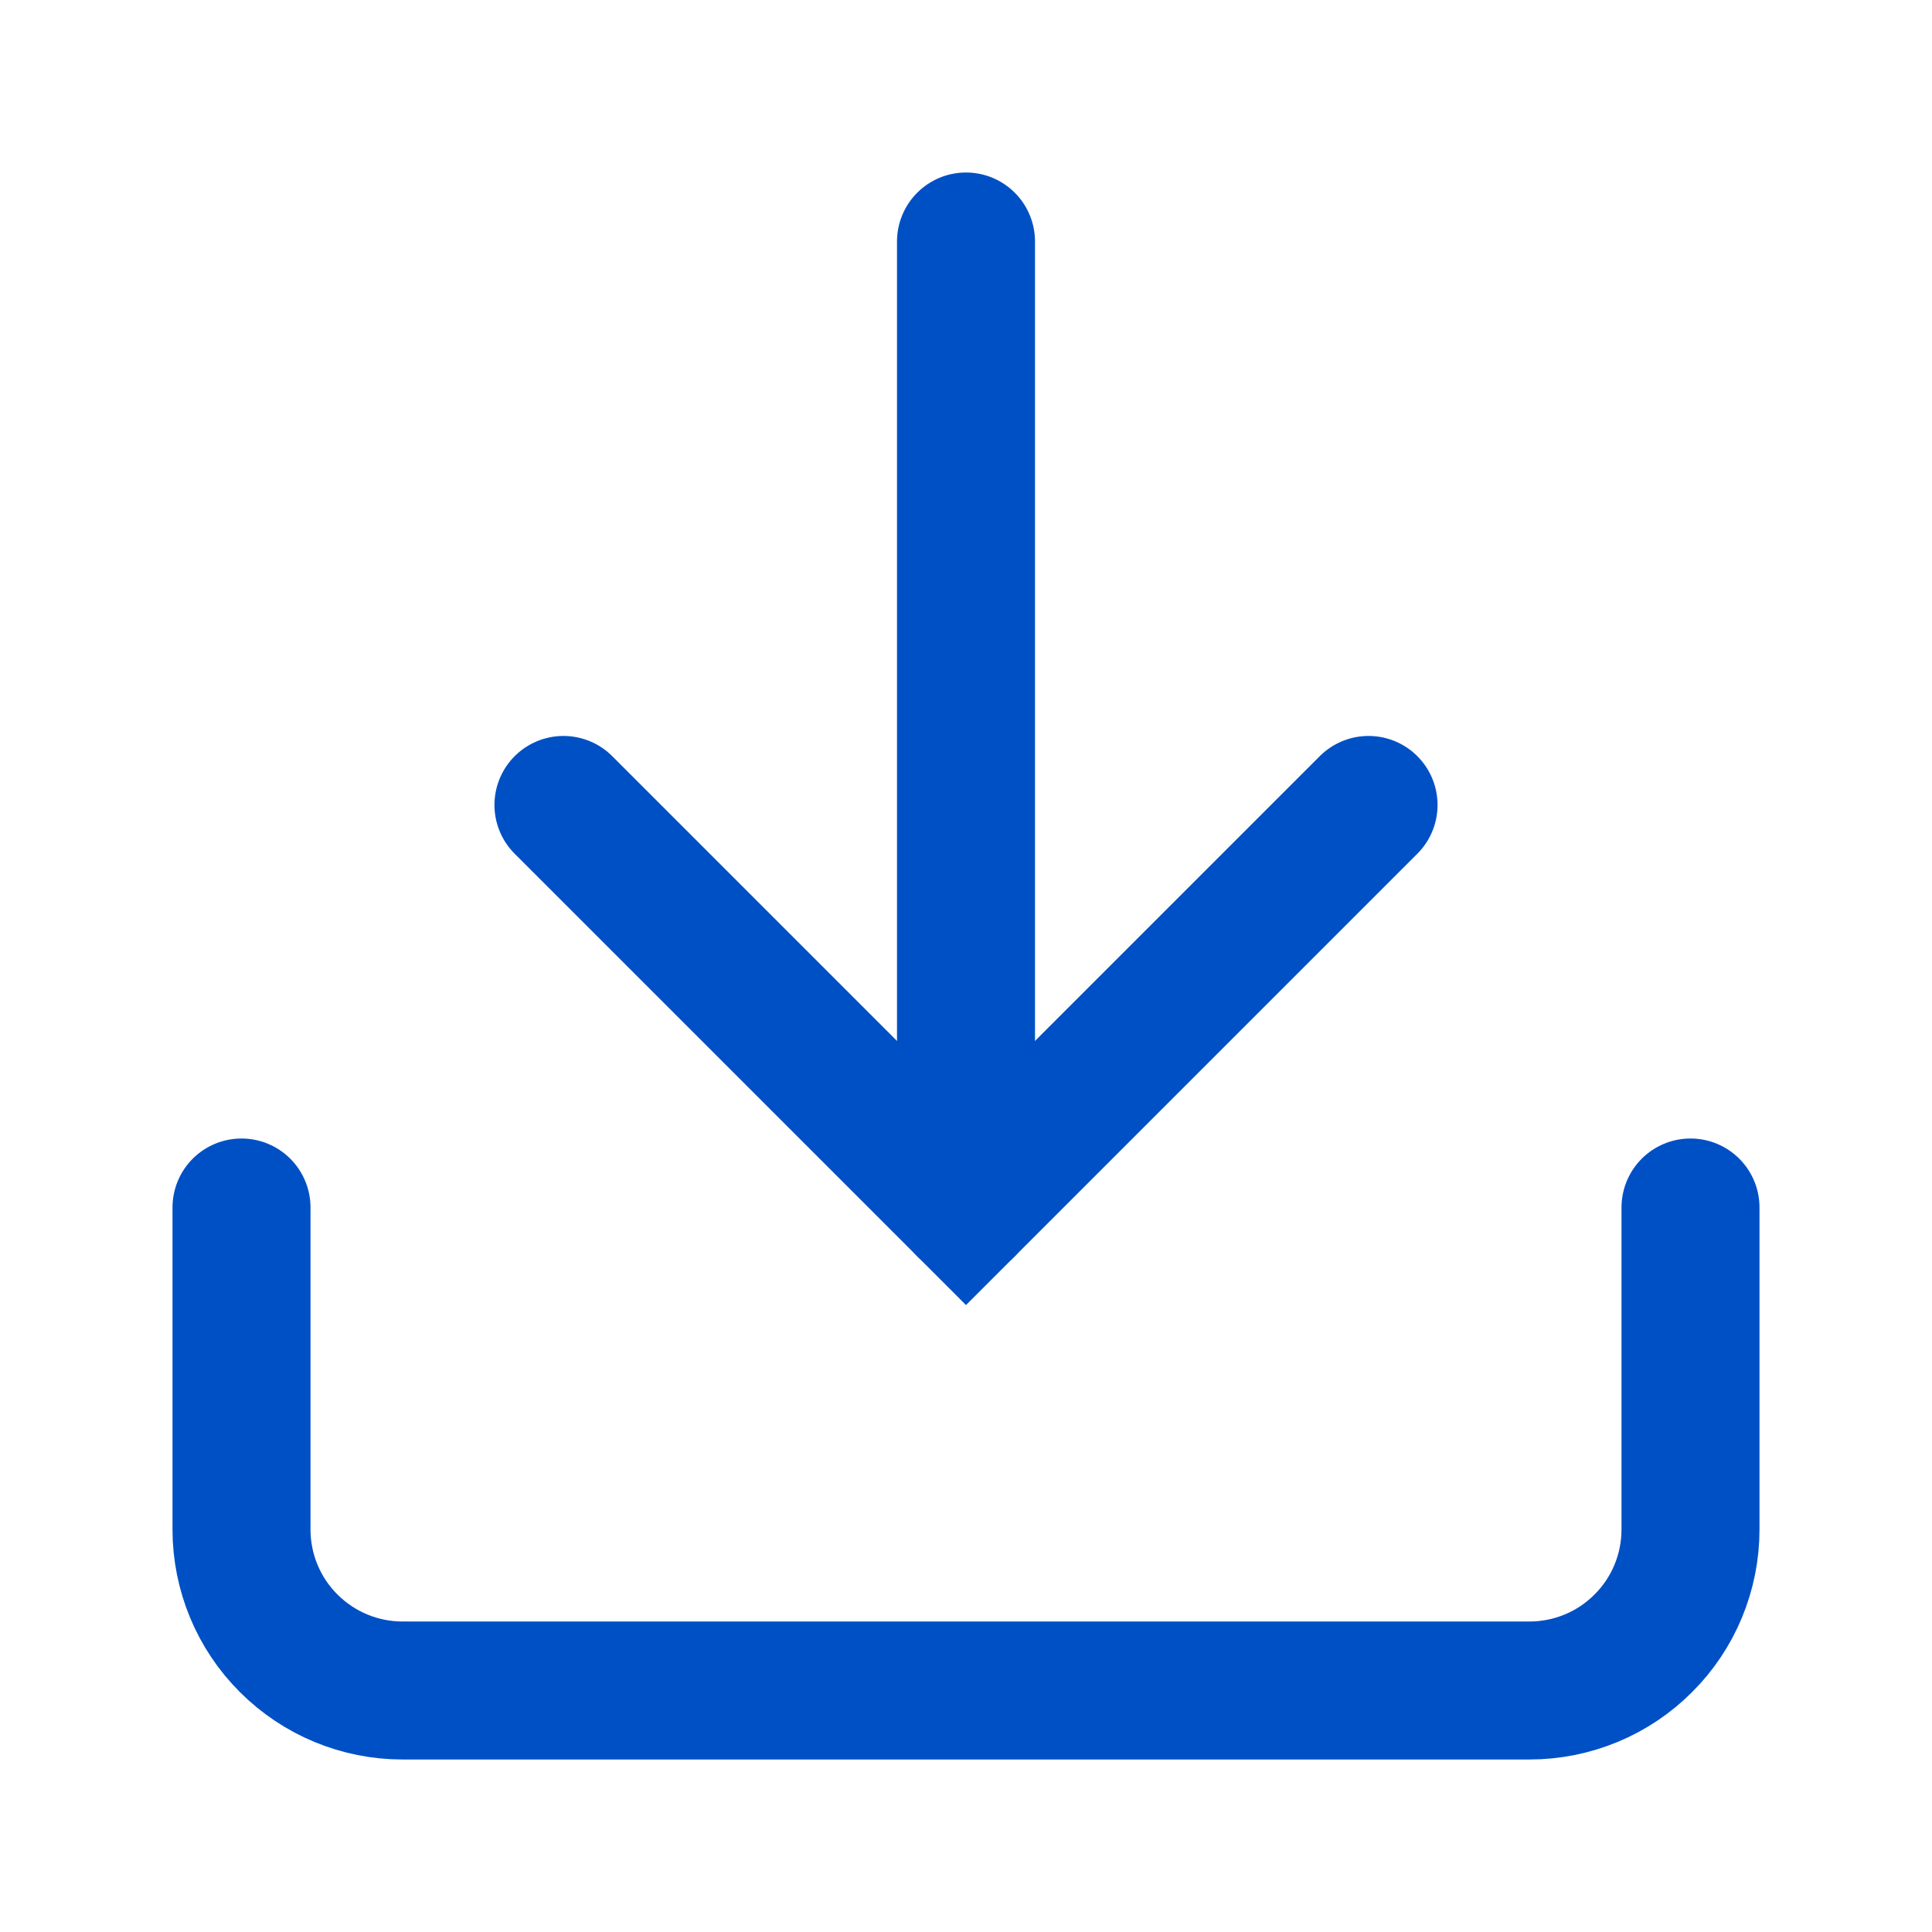 <?xml version="1.0" encoding="utf-8"?>
<svg xmlns="http://www.w3.org/2000/svg" fill="none" height="100%" overflow="visible" preserveAspectRatio="none" style="display: block;" viewBox="0 0 14 14" width="100%">
<g id="download">
<path d="M12.25 8.75V11.083C12.25 11.393 12.127 11.69 11.908 11.908C11.69 12.127 11.393 12.25 11.083 12.25H2.917C2.607 12.25 2.311 12.127 2.092 11.908C1.873 11.69 1.75 11.393 1.75 11.083V8.75" id="Vector" stroke="#0050C5" stroke-linecap="round"/>
<path d="M4.083 5.833L7 8.75L9.917 5.833" id="Vector_2" stroke="#0050C5" stroke-linecap="round"/>
<path d="M7 8.75V1.75" id="Vector_3" stroke="#0050C5" stroke-linecap="round"/>
</g>
</svg>